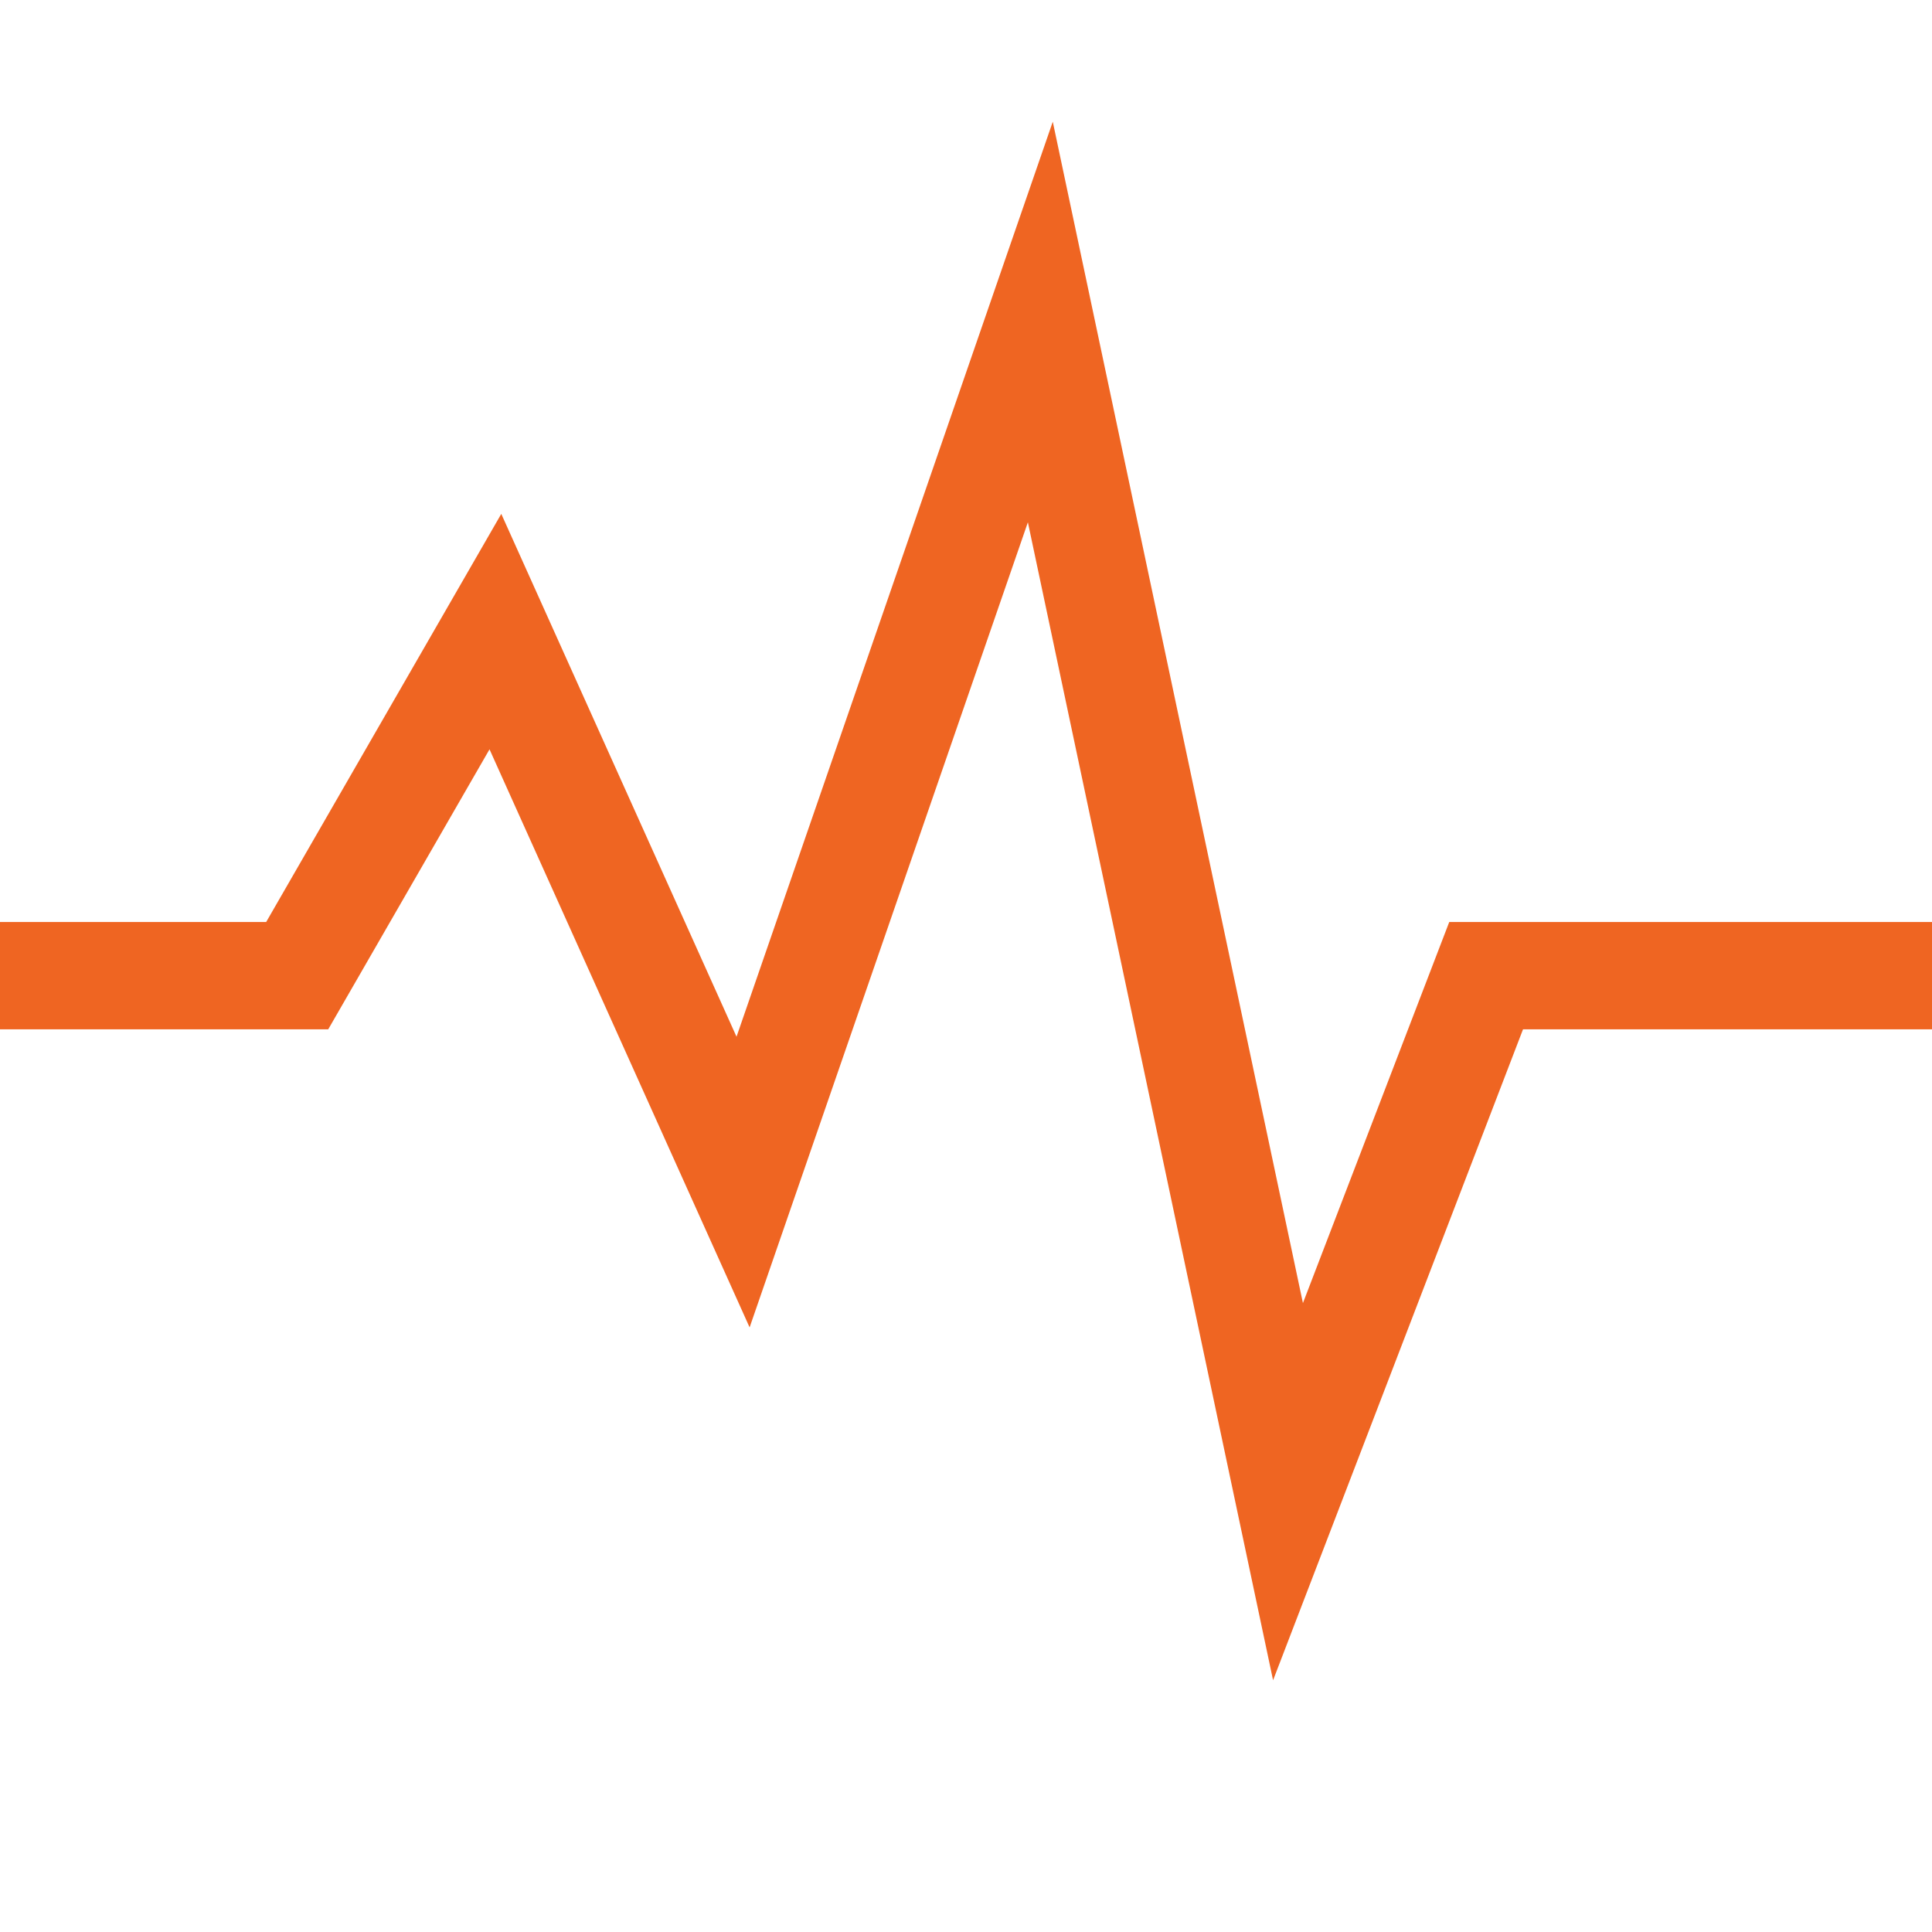 <svg width="36" height="36" viewBox="0 0 36 36" fill="none" xmlns="http://www.w3.org/2000/svg">
<g clip-path="url(#clip0_1506_2192)">
<path d="M36 18.18L27.692 18.18L24 27.795L19.385 6L13.846 22.026L9.231 11.769L5.538 18.18L8.40604e-07 18.18" stroke="#EF6522" stroke-width="2"/>
</g>
<defs>
<clipPath id="clip0_1506_2192">
<rect width="36" height="36" fill="white"/>
</clipPath>
</defs>
</svg>
